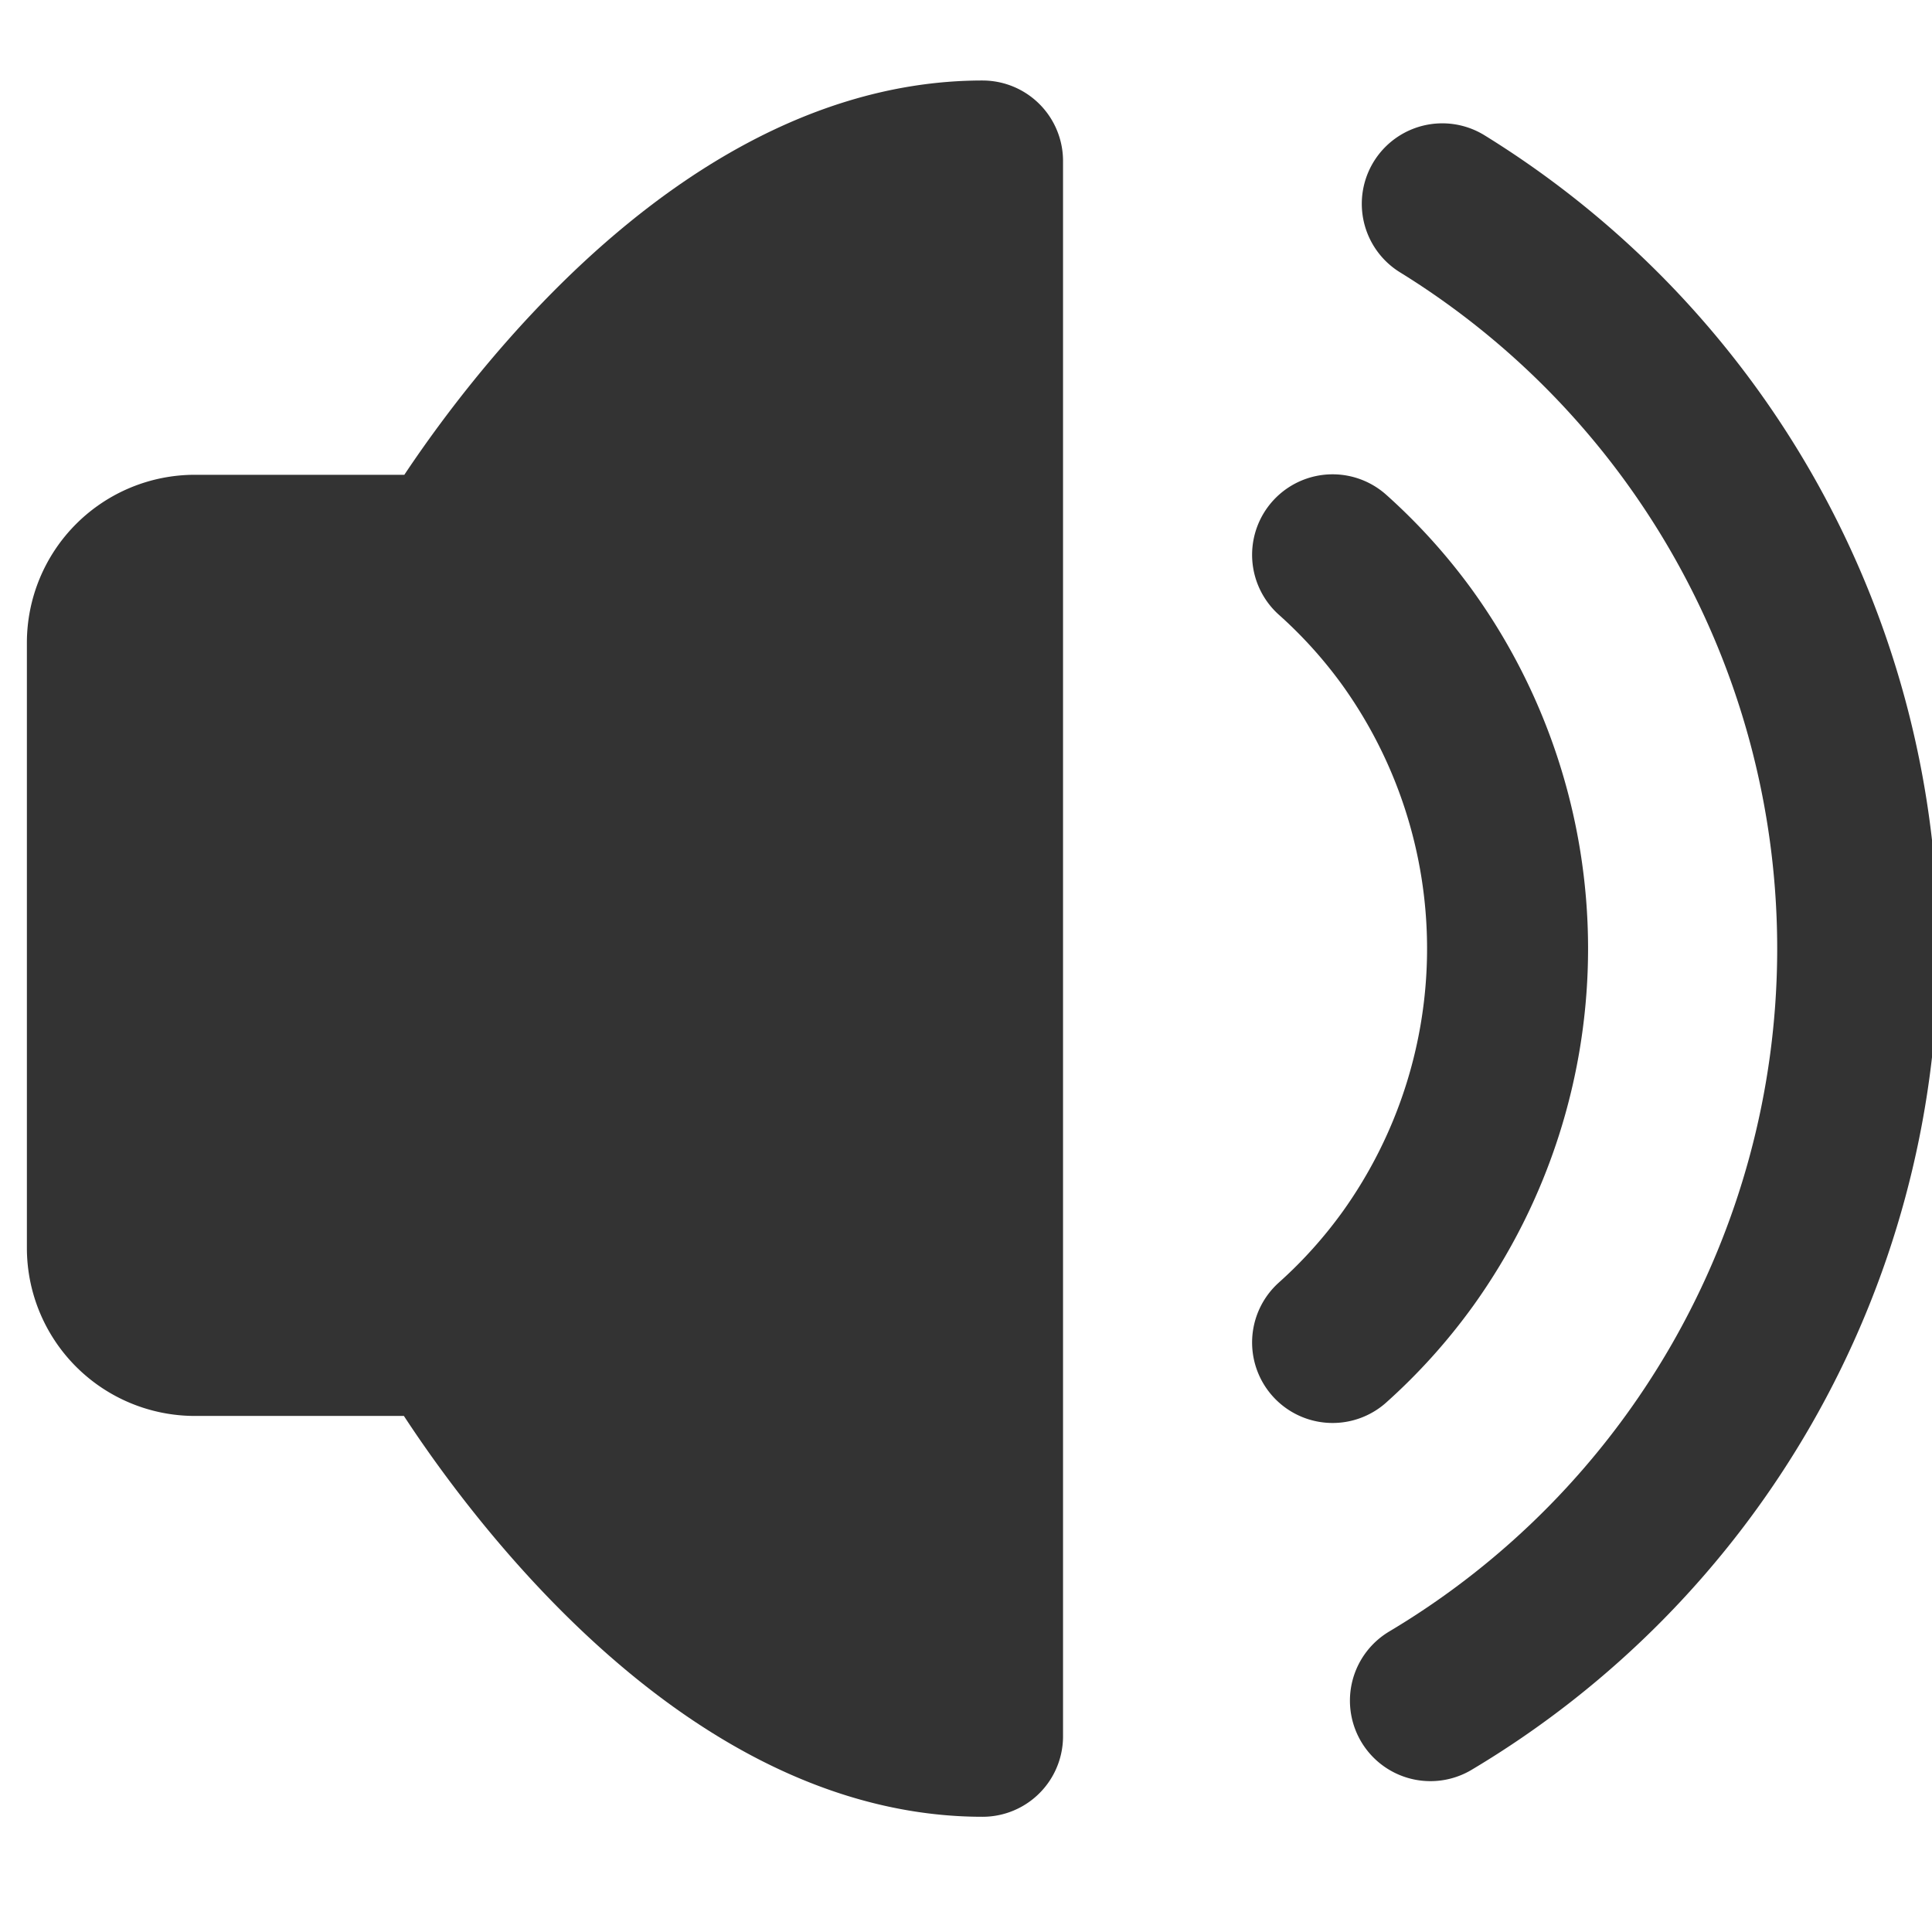 <svg xmlns="http://www.w3.org/2000/svg" xmlns:xlink="http://www.w3.org/1999/xlink" width="36" height="36" viewBox="0 0 36 36">
  <defs>
    <clipPath id="clip-path">
      <rect id="矩形_38511" data-name="矩形 38511" width="36" height="36" transform="translate(1189 5749)" fill="#fff"/>
    </clipPath>
  </defs>
  <g id="icon23-1" transform="translate(-1189 -5749)" clip-path="url(#clip-path)">
    <g id="组_31589" data-name="组 31589" transform="translate(1191.001 5752)">
      <path id="路径_234140" data-name="路径 234140" d="M20.307,6V35.353c-5.708,0-9.949-7.469-9.949-7.469H5.631A1.631,1.631,0,0,1,4,26.253V14.978a1.631,1.631,0,0,1,1.631-1.631h4.728S14.6,6,20.307,6Z" transform="translate(-4 -6)" fill="#333" stroke="#333" stroke-linejoin="round" stroke-width="3"/>
      <path id="路径_234141" data-name="路径 234141" d="M32,15h0a9.711,9.711,0,0,1,1.373,1.516,9.922,9.922,0,0,1,.031,11.6A9.714,9.714,0,0,1,32,29.677" transform="translate(-9.17 -7.662)" fill="none" stroke="#333" stroke-linecap="round" stroke-linejoin="round" stroke-width="3"/>
      <path id="路径_234142" data-name="路径 234142" d="M34.236,34.87a16.312,16.312,0,0,0,.221-27.891" transform="translate(-9.583 -6.181)" fill="none" stroke="#333" stroke-linecap="round" stroke-width="3"/>
    </g>
  </g>
</svg>
